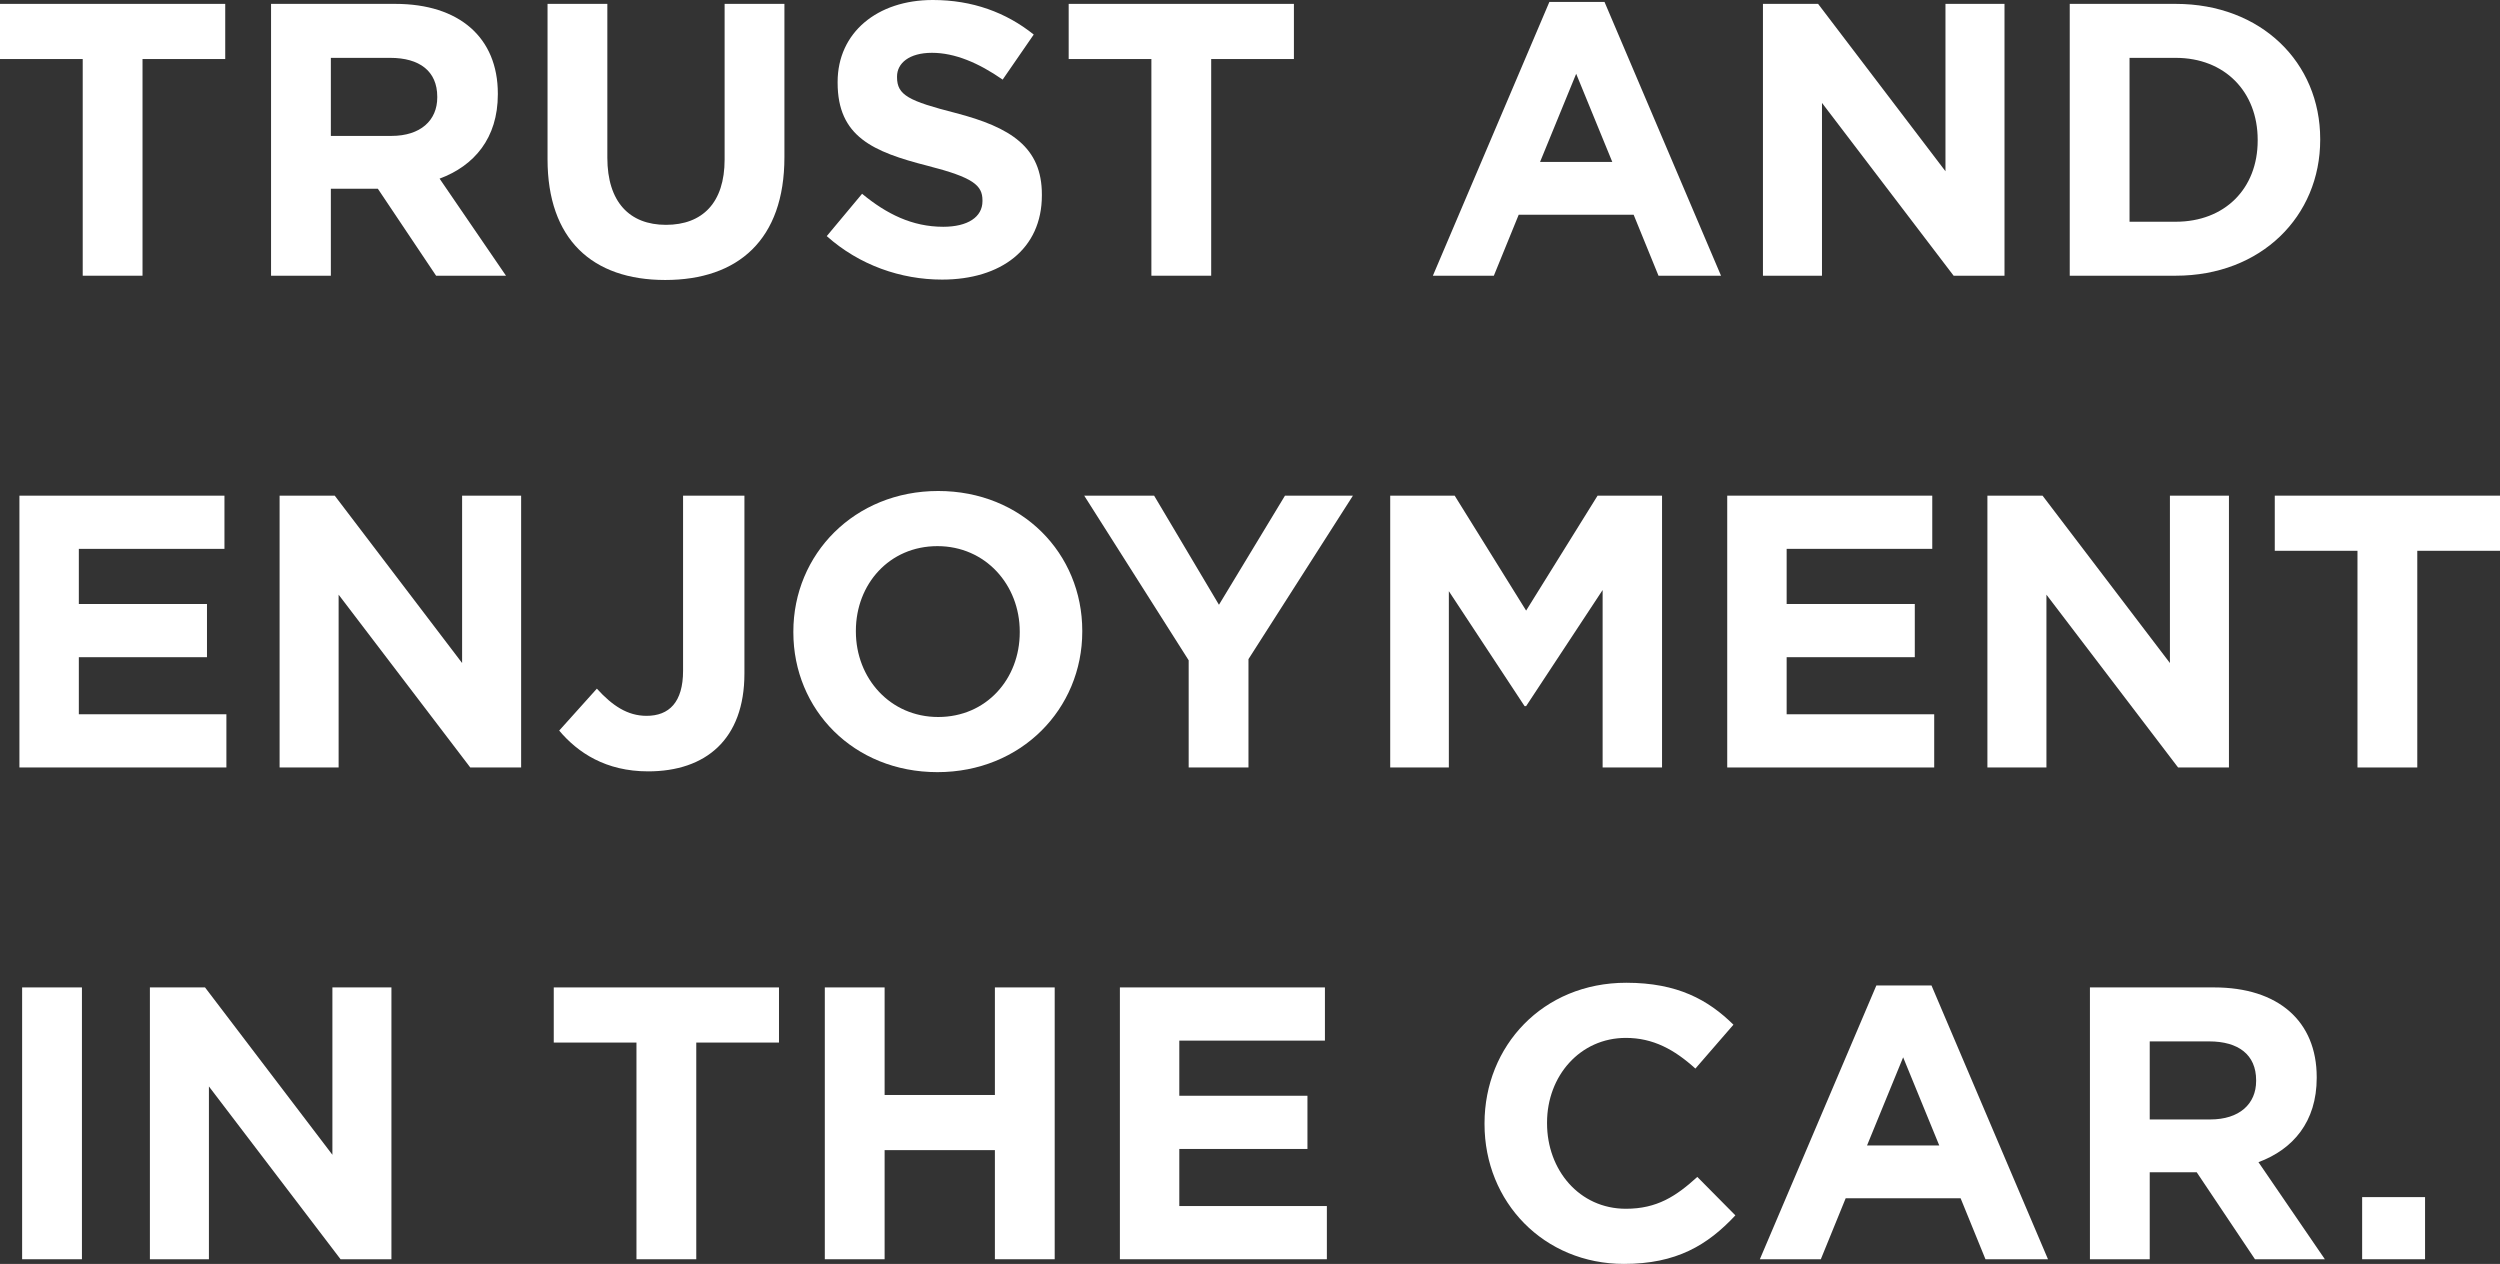 <?xml version="1.0" encoding="UTF-8"?><svg id="a" xmlns="http://www.w3.org/2000/svg" viewBox="0 0 515.03 260.38"><rect x="0" y="0" width="515.03" height="260.38" fill="#333333" stroke="none"/><defs><style>.b{fill:#fff;}</style></defs><path class="b" d="M29.36,12.16V56.8h-12.32V12.16H0V.8H46.4V12.16H29.36Z"/><path class="b" d="M89.84,56.8l-12-17.92h-9.68v17.92h-12.32V.8h25.6c13.2,0,21.12,6.96,21.12,18.48v.16c0,9.04-4.88,14.72-12,17.36l13.68,20h-14.4Zm.24-36.88c0-5.28-3.68-8-9.68-8h-12.24V28h12.48c6,0,9.44-3.2,9.44-7.92v-.16Z"/><path class="b" d="M137.04,57.68c-15.04,0-24.24-8.4-24.24-24.88V.8h12.32v31.68c0,9.12,4.56,13.84,12.08,13.84s12.08-4.56,12.08-13.44V.8h12.32v31.6c0,16.96-9.52,25.28-24.56,25.28Z"/><path class="b" d="M194.08,57.6c-8.48,0-17.04-2.96-23.76-8.96l7.28-8.72c5.04,4.16,10.32,6.8,16.72,6.8,5.04,0,8.08-2,8.08-5.28v-.16c0-3.12-1.92-4.72-11.28-7.12-11.28-2.88-18.56-6-18.56-17.12v-.16c0-10.16,8.16-16.88,19.6-16.88,8.16,0,15.12,2.56,20.8,7.12l-6.4,9.28c-4.96-3.44-9.84-5.52-14.56-5.52s-7.2,2.16-7.2,4.88v.16c0,3.68,2.4,4.88,12.08,7.36,11.36,2.96,17.76,7.04,17.76,16.8v.16c0,11.12-8.48,17.36-20.56,17.36Z"/><path class="b" d="M249.52,12.16V56.8h-12.32V12.16h-17.04V.8h46.4V12.16h-17.04Z"/><path class="b" d="M341.67,56.8l-5.12-12.56h-23.68l-5.12,12.56h-12.56L319.19,.4h11.36l24,56.4h-12.88Zm-16.96-41.6l-7.44,18.16h14.88l-7.44-18.16Z"/><path class="b" d="M402.47,56.8l-27.12-35.6V56.8h-12.16V.8h11.36l26.24,34.48V.8h12.16V56.8h-10.48Z"/><path class="b" d="M448.23,56.8h-21.84V.8h21.84c17.6,0,29.76,12.08,29.76,27.84v.16c0,15.76-12.16,28-29.76,28Zm16.88-28c0-9.92-6.8-16.88-16.88-16.88h-9.52V45.68h9.52c10.08,0,16.88-6.8,16.88-16.72v-.16Z"/><path class="b" d="M4,158.11v-56H46.24v10.96H16.24v11.36h26.4v10.96H16.24v11.76h30.4v10.96H4Z"/><path class="b" d="M96.88,158.11l-27.12-35.6v35.6h-12.16v-56h11.36l26.24,34.48v-34.48h12.16v56h-10.48Z"/><path class="b" d="M133.52,158.91c-8.72,0-14.48-3.84-18.32-8.4l7.76-8.64c3.2,3.52,6.32,5.6,10.24,5.6,4.64,0,7.52-2.8,7.52-9.28v-36.08h12.64v36.64c0,13.6-8,20.16-19.84,20.16Z"/><path class="b" d="M193.12,159.07c-17.28,0-29.68-12.88-29.68-28.8v-.16c0-15.92,12.56-28.96,29.84-28.96s29.68,12.88,29.68,28.8v.16c0,15.92-12.56,28.96-29.84,28.96Zm16.96-28.96c0-9.6-7.04-17.6-16.96-17.6s-16.8,7.84-16.8,17.44v.16c0,9.6,7.04,17.6,16.96,17.6s16.8-7.84,16.8-17.44v-.16Z"/><path class="b" d="M257.2,135.79v22.32h-12.32v-22.08l-21.52-33.92h14.4l13.36,22.48,13.6-22.48h14l-21.52,33.68Z"/><path class="b" d="M330.16,158.11v-36.56l-15.76,23.92h-.32l-15.6-23.68v36.32h-12.08v-56h13.28l14.72,23.68,14.72-23.68h13.28v56h-12.24Z"/><path class="b" d="M355.83,158.11v-56h42.24v10.96h-30v11.36h26.4v10.96h-26.4v11.76h30.4v10.96h-42.64Z"/><path class="b" d="M448.71,158.11l-27.12-35.6v35.6h-12.16v-56h11.36l26.24,34.48v-34.48h12.16v56h-10.48Z"/><path class="b" d="M497.99,113.47v44.64h-12.32v-44.64h-17.04v-11.36h46.4v11.36h-17.04Z"/><path class="b" d="M4.56,259.42v-56h12.32v56H4.56Z"/><path class="b" d="M70.16,259.42l-27.12-35.6v35.6h-12.16v-56h11.36l26.24,34.48v-34.48h12.16v56h-10.48Z"/><path class="b" d="M143.44,214.78v44.64h-12.32v-44.64h-17.04v-11.36h46.4v11.36h-17.04Z"/><path class="b" d="M204.96,259.42v-22.48h-22.72v22.48h-12.32v-56h12.32v22.16h22.72v-22.16h12.32v56h-12.32Z"/><path class="b" d="M230.71,259.42v-56h42.24v10.96h-30v11.36h26.4v10.96h-26.4v11.76h30.4v10.96h-42.64Z"/><path class="b" d="M334.55,260.38c-16.48,0-28.72-12.72-28.72-28.8v-.16c0-15.92,12-28.96,29.2-28.96,10.56,0,16.88,3.52,22.08,8.64l-7.84,9.04c-4.32-3.92-8.72-6.32-14.32-6.32-9.44,0-16.24,7.84-16.24,17.44v.16c0,9.6,6.64,17.6,16.24,17.6,6.4,0,10.32-2.56,14.72-6.56l7.84,7.92c-5.76,6.16-12.16,10-22.96,10Z"/><path class="b" d="M409.03,259.42l-5.12-12.56h-23.68l-5.12,12.56h-12.56l24-56.4h11.36l24,56.4h-12.88Zm-16.96-41.6l-7.44,18.16h14.88l-7.44-18.16Z"/><path class="b" d="M464.55,259.42l-12-17.92h-9.68v17.92h-12.32v-56h25.6c13.2,0,21.12,6.96,21.12,18.48v.16c0,9.04-4.88,14.72-12,17.36l13.68,20h-14.4Zm.24-36.88c0-5.28-3.68-8-9.68-8h-12.24v16.08h12.48c6,0,9.44-3.2,9.44-7.92v-.16Z"/><path class="b" d="M486.63,259.42v-12.8h12.96v12.8h-12.96Z"/></svg>